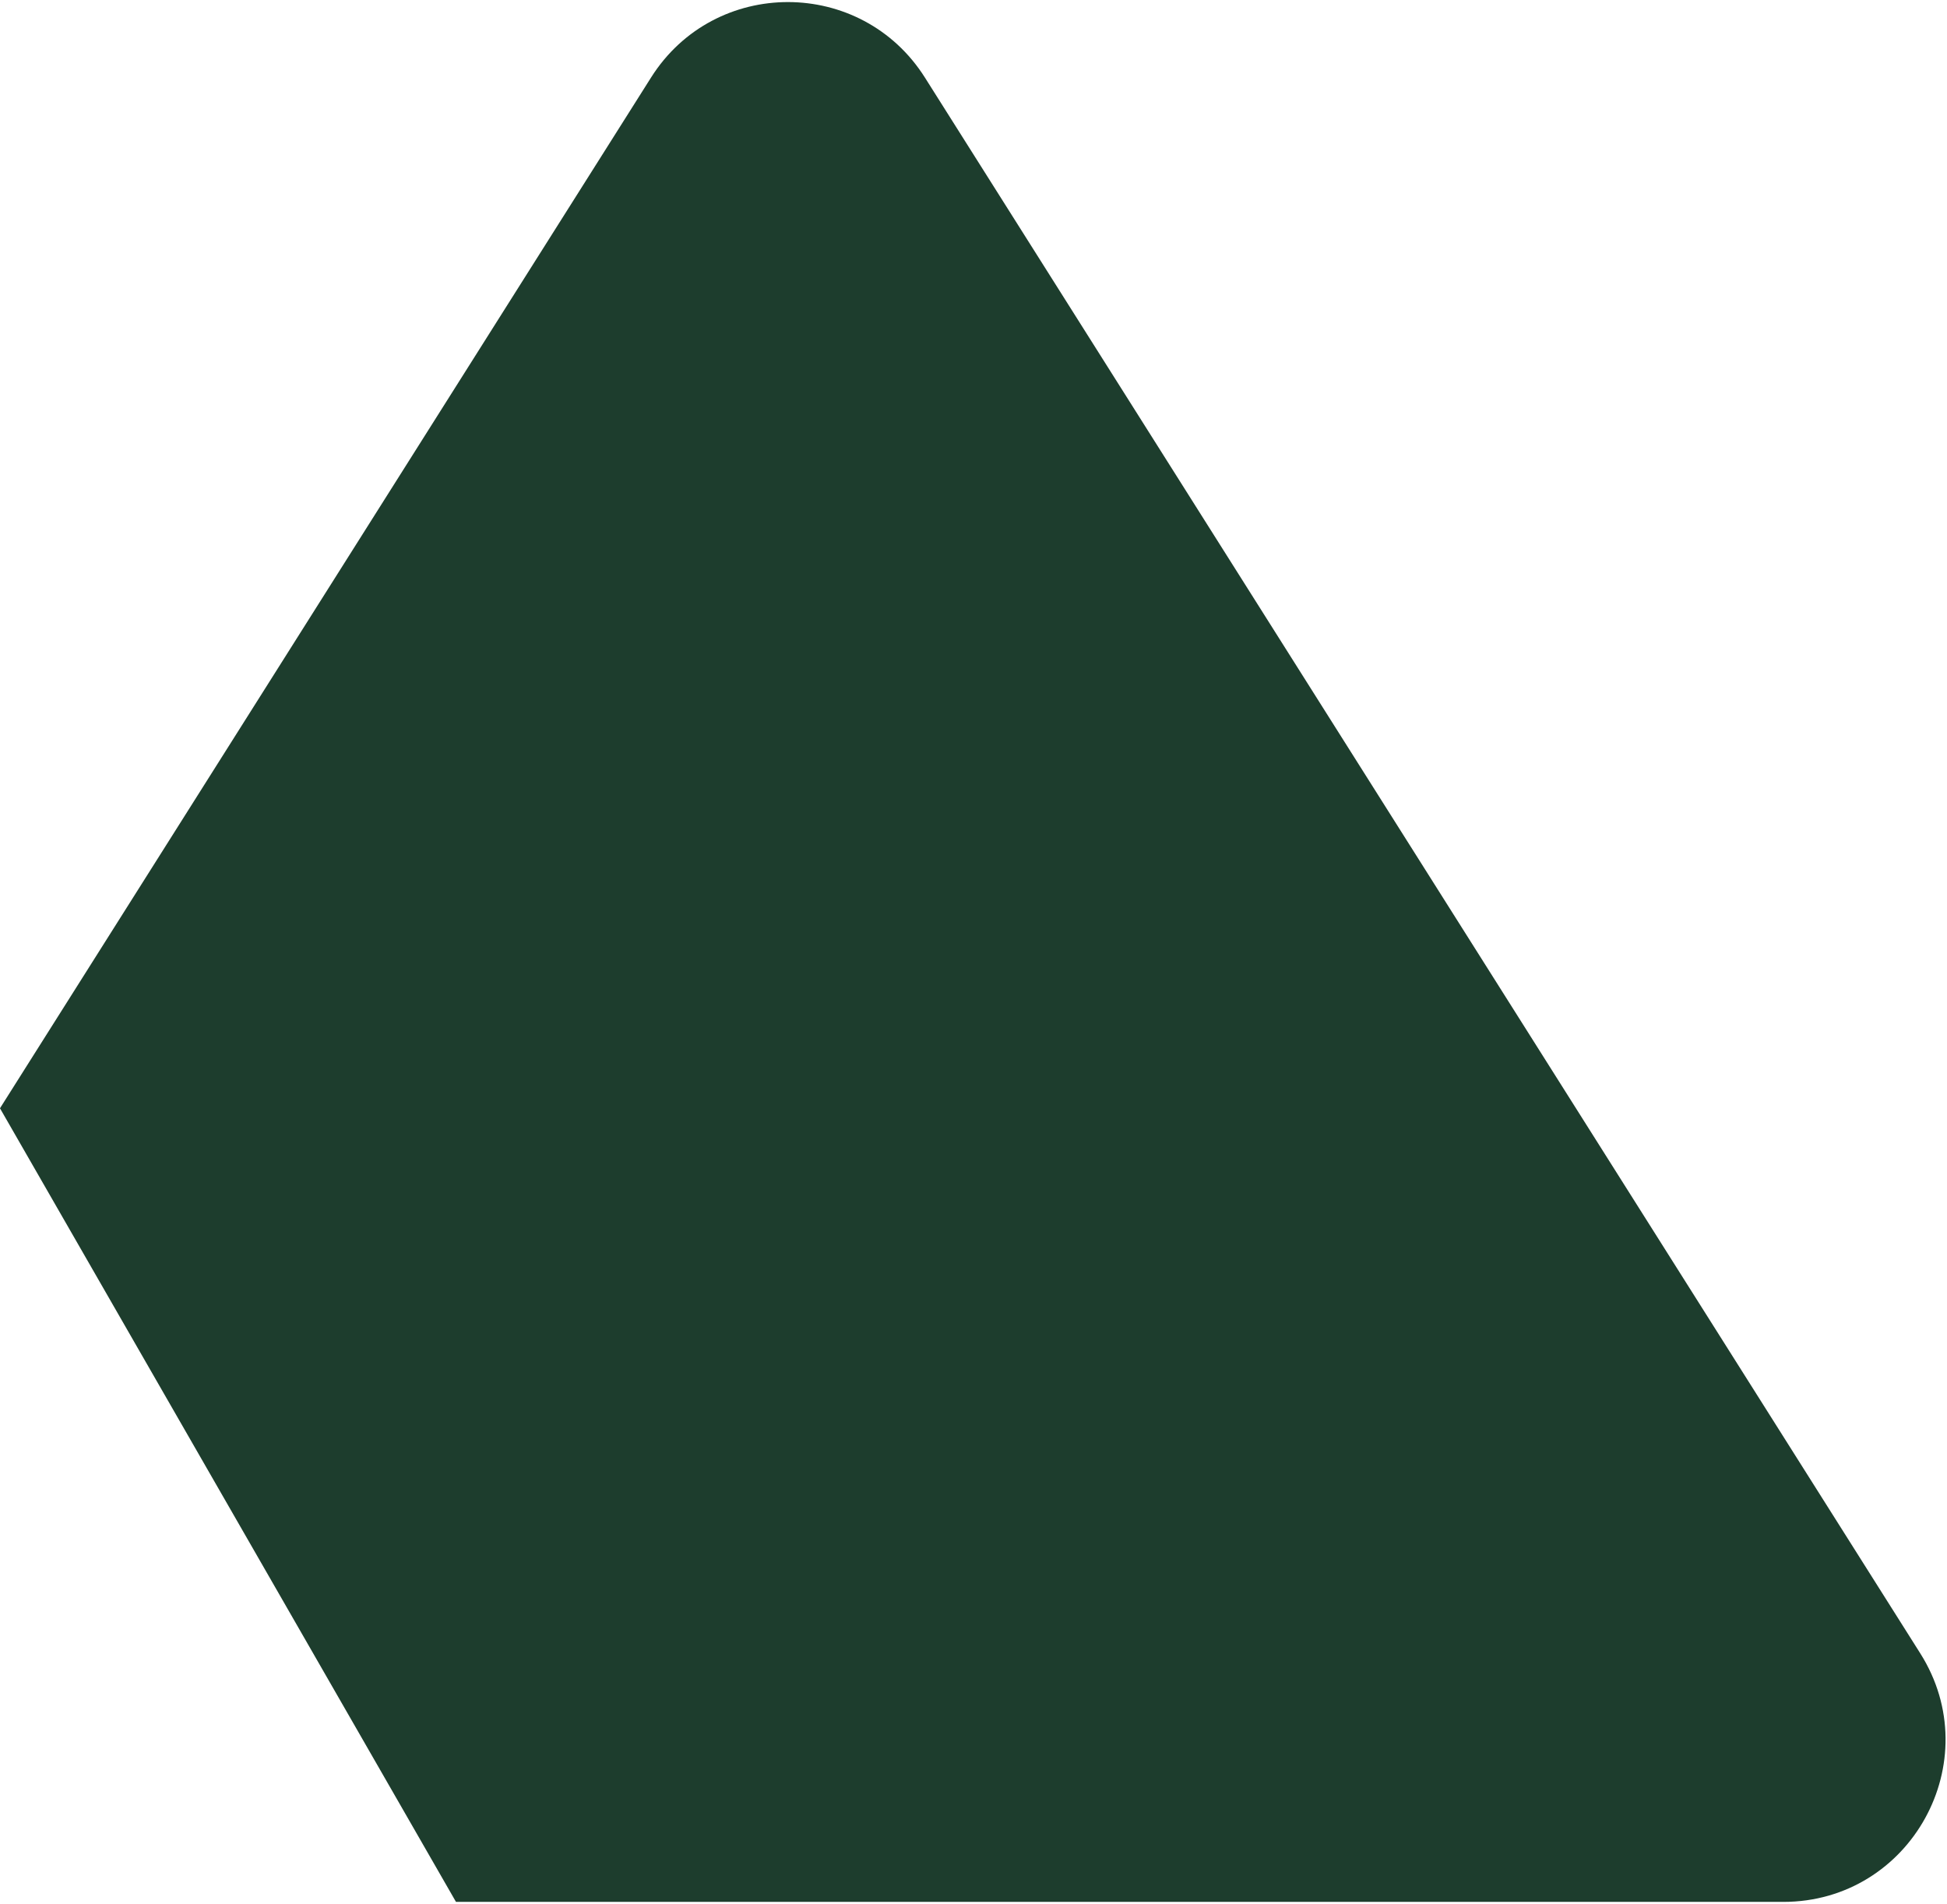 <?xml version="1.0" encoding="UTF-8"?>
<svg data-bbox="-0.009 0.819 768.442 750.431" xmlns="http://www.w3.org/2000/svg" viewBox="0 0 769 752" height="752" width="769" data-type="color">
    <g>
        <path fill="#1D3D2D" d="M365.334 30.674c-25.115-39.766-83.067-39.827-108.183-.062L-.009 437.772 180.097 751.25h524.241c50.404 0 81.016-55.56 54.101-98.176l-393.105-622.4Z" clip-rule="evenodd" fill-rule="evenodd" data-color="1"/>
    </g>
</svg>
